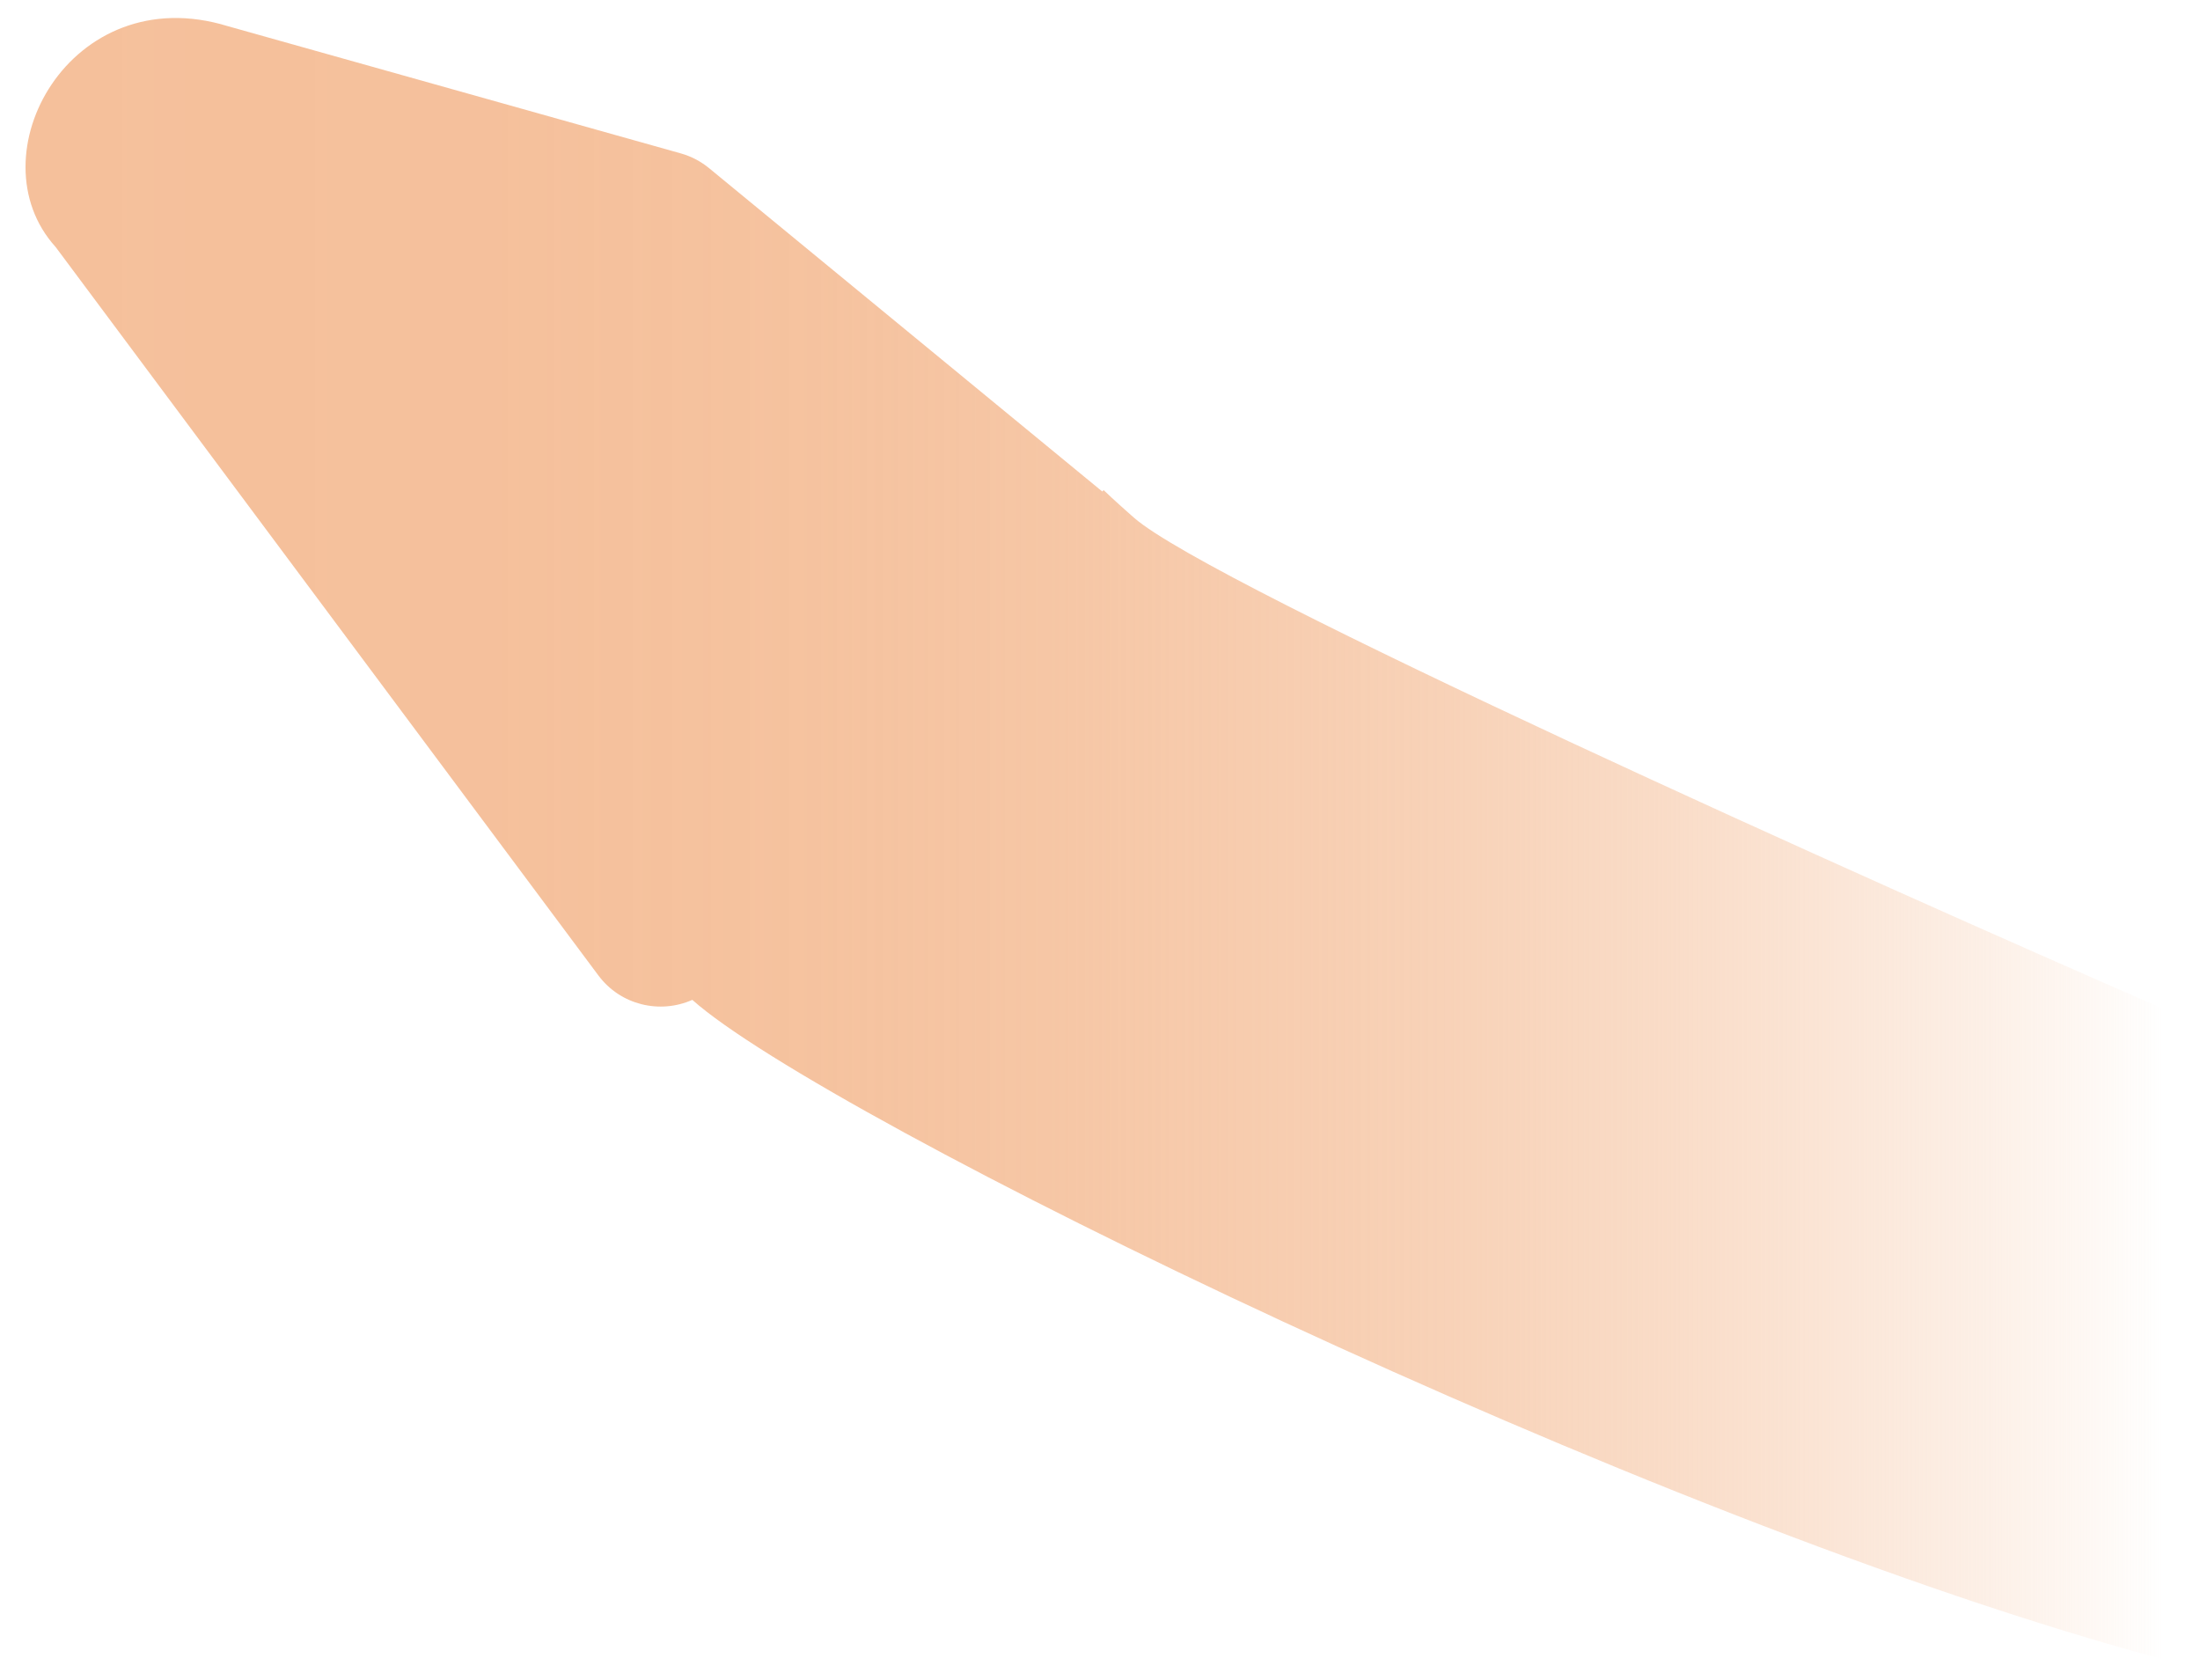 <?xml version="1.0" encoding="UTF-8" standalone="no"?>
<!DOCTYPE svg PUBLIC "-//W3C//DTD SVG 1.1//EN" "http://www.w3.org/Graphics/SVG/1.1/DTD/svg11.dtd">
<svg width="100%" height="100%" viewBox="0 0 558 426" version="1.1" xmlns="http://www.w3.org/2000/svg" xmlns:xlink="http://www.w3.org/1999/xlink" xml:space="preserve" xmlns:serif="http://www.serif.com/" style="fill-rule:evenodd;clip-rule:evenodd;stroke-linejoin:round;stroke-miterlimit:2;">
    <g id="e" transform="matrix(1,0,0,1,-1687.49,-303)">
        <path d="M2236.02,558.78C2163.2,527.11 1994.81,451.59 1975.13,434.32C1975,434.21 1974.89,434.09 1974.76,433.98L1974.49,433.76C1970.04,429.84 1967.6,427.49 1967.41,427.3L1967.06,427.65L1867.34,345.65C1865.23,343.92 1862.79,342.64 1860.15,341.9L1745.25,309.63C1705.37,297.39 1680.62,342.53 1701.61,365.66L1839.26,550.39C1844.89,557.95 1854.87,560.24 1863.09,556.59C1896.31,586.26 2105.09,688.78 2236.01,723.8" style="fill:url(#_Linear1);fill-rule:nonzero;"/>
    </g>
    <defs>
        <linearGradient id="_Linear1" x1="0" y1="0" x2="1" y2="0" gradientUnits="userSpaceOnUse" gradientTransform="matrix(542.05,0,0,542.05,1693.98,515.68)"><stop offset="0" style="stop-color:rgb(245,192,155);stop-opacity:1"/><stop offset="0.23" style="stop-color:rgb(245,192,155);stop-opacity:0.99"/><stop offset="0.37" style="stop-color:rgb(245,192,155);stop-opacity:0.96"/><stop offset="0.48" style="stop-color:rgb(245,192,155);stop-opacity:0.9"/><stop offset="0.67" style="stop-color:rgb(245,192,155);stop-opacity:0.71"/><stop offset="0.76" style="stop-color:rgb(245,192,155);stop-opacity:0.57"/><stop offset="0.84" style="stop-color:rgb(245,192,155);stop-opacity:0.42"/><stop offset="0.92" style="stop-color:rgb(245,192,155);stop-opacity:0.24"/><stop offset="0.99" style="stop-color:rgb(245,192,155);stop-opacity:0.04"/><stop offset="1" style="stop-color:rgb(245,192,155);stop-opacity:0"/></linearGradient>
    </defs>
</svg>
